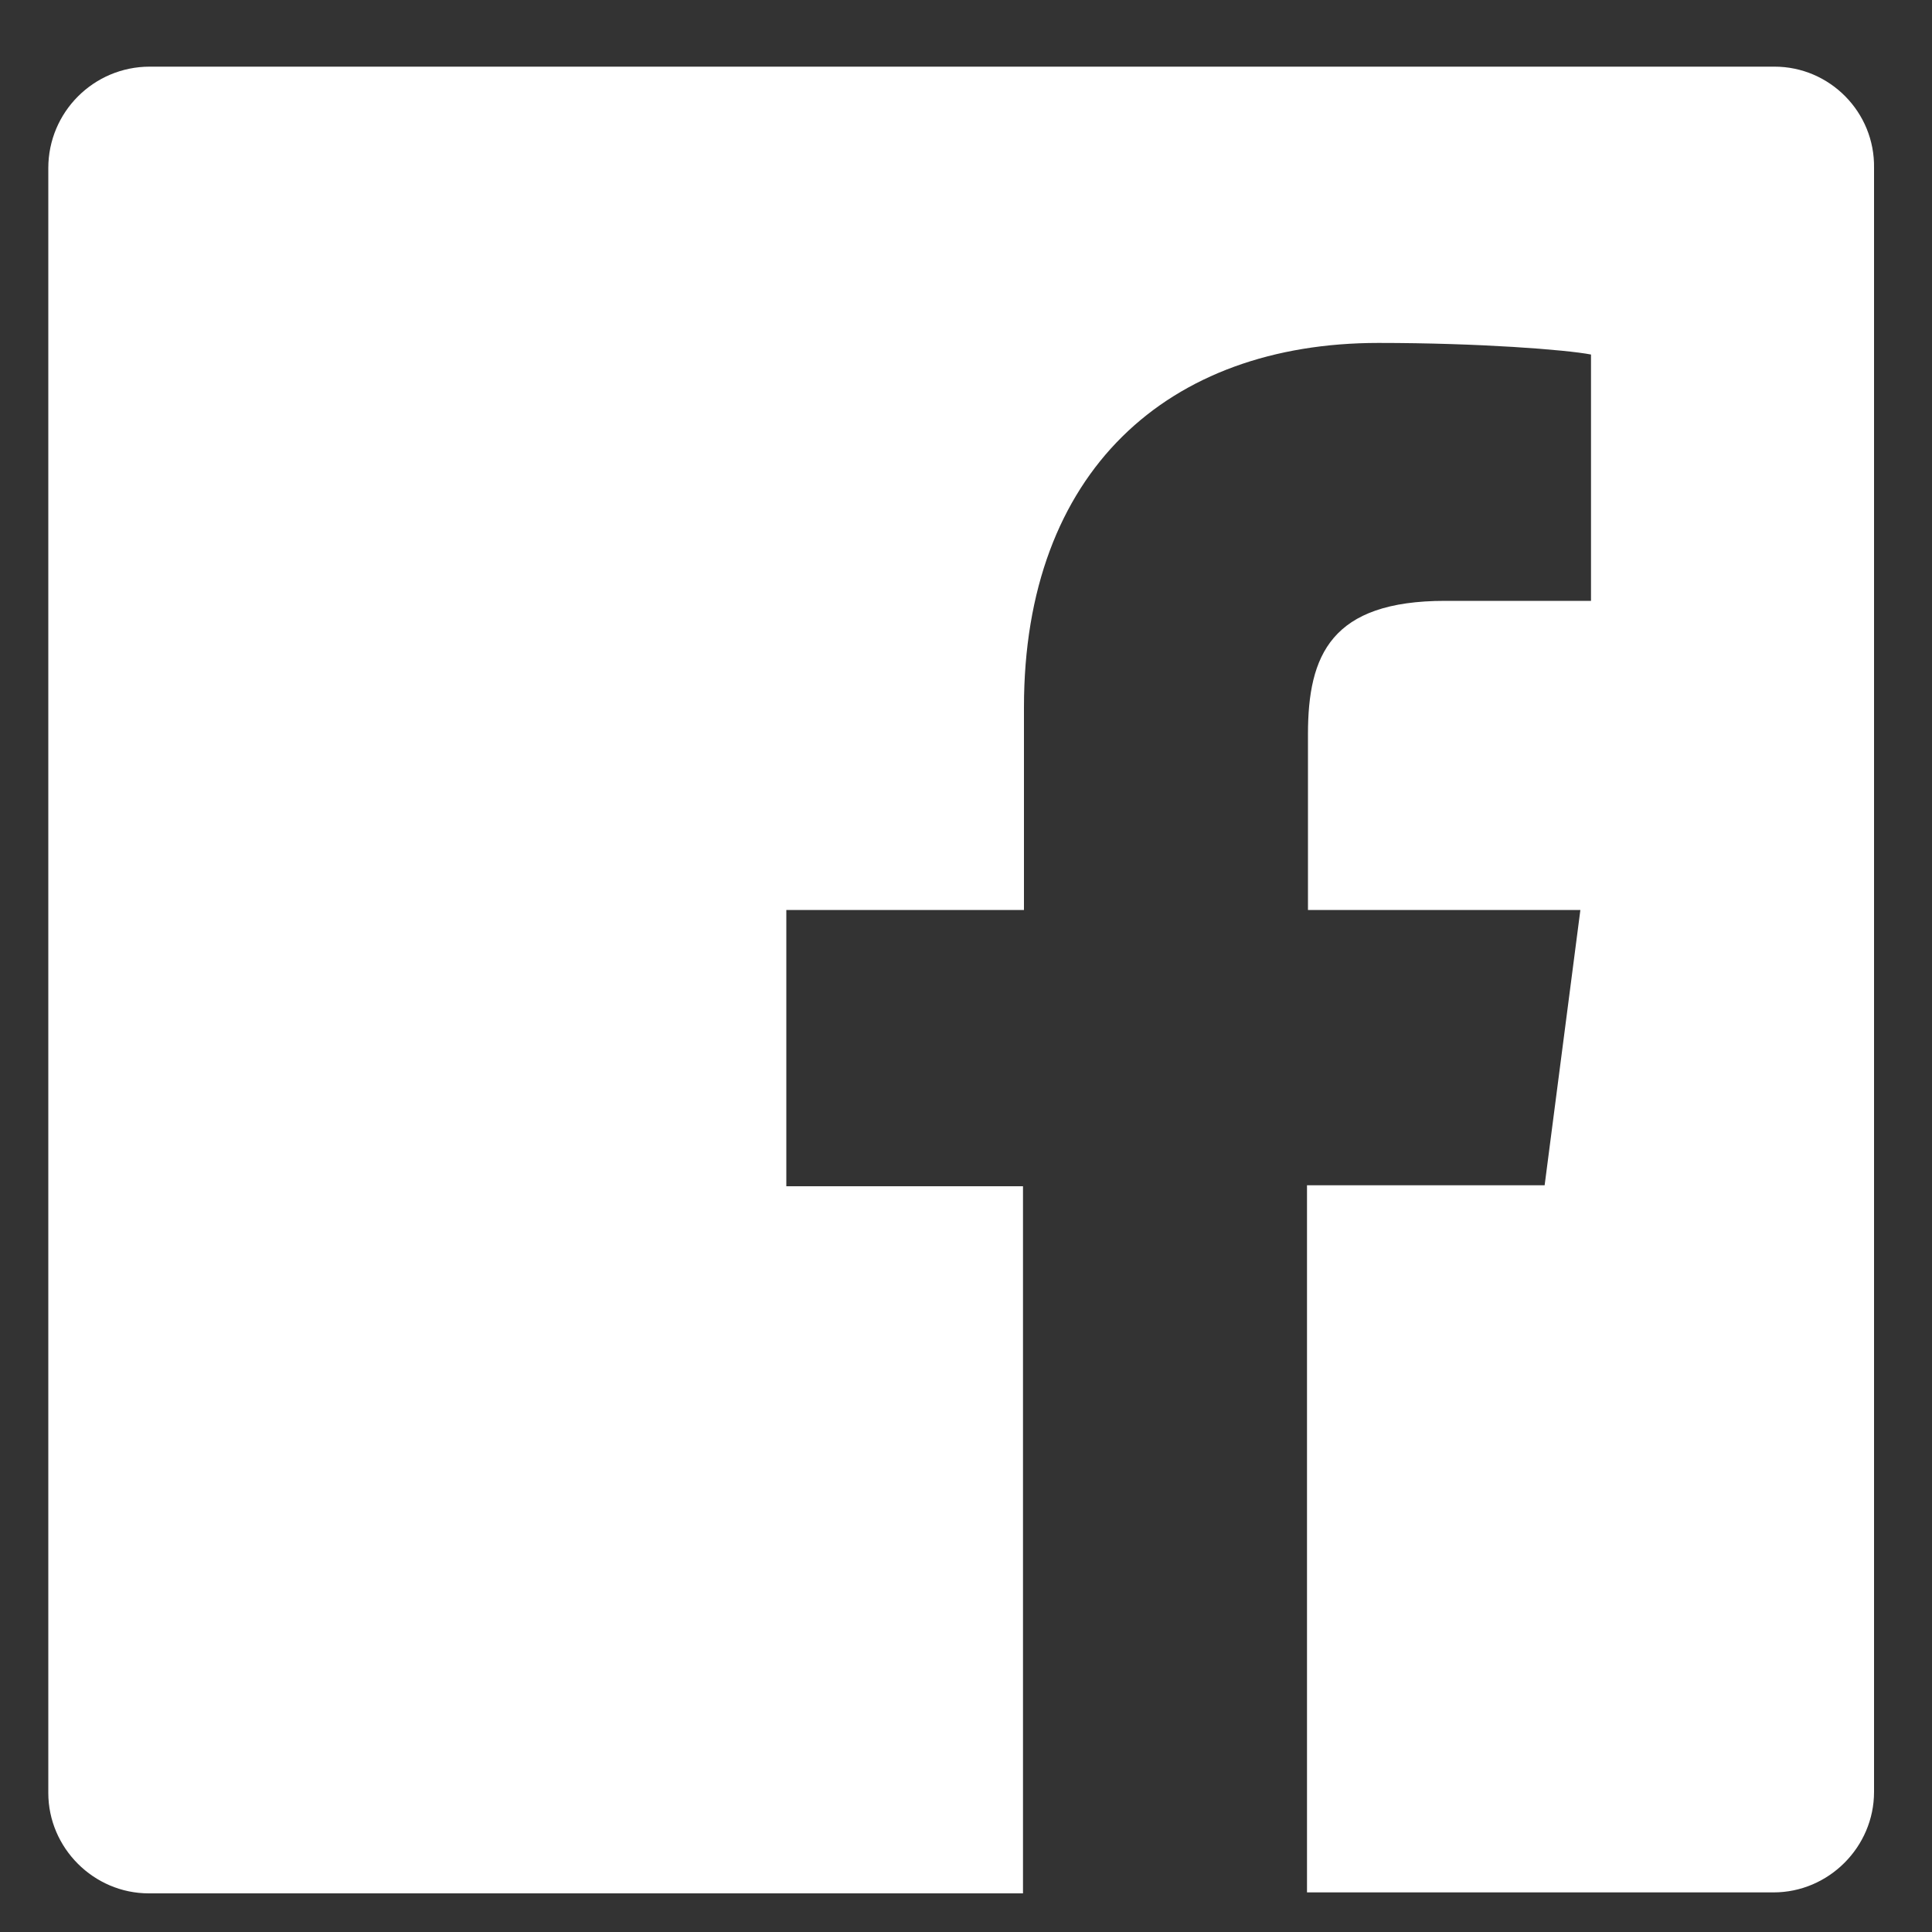 <?xml version="1.0" encoding="utf-8"?>
<!-- Generator: Adobe Illustrator 21.1.0, SVG Export Plug-In . SVG Version: 6.00 Build 0)  -->
<svg version="1.1" id="Layer_1" xmlns="http://www.w3.org/2000/svg" xmlns:xlink="http://www.w3.org/1999/xlink" x="0px" y="0px"
	 viewBox="0 0 200 200" style="enable-background:new 0 0 200 200;" xml:space="preserve">
<rect x="0" y="0" width="200" height="200" fill="#333333" stroke="none"/>
<style type="text/css">
	.socialfacebook{fill:#fff;}
</style>
<path id="White_2_" class="socialfacebook" d="M183.7,6.9H15.5C9.7,6.9,5,11.6,5,17.4v168.2c0,5.7,4.7,10.4,10.4,10.4h90.5v-73.2H81.4V94.2
	h24.6v-21c0-24.4,14.9-37.7,36.7-37.7c10.4,0,19.4,0.7,22,1.2v25.5h-15.1c-11.8,0-14.2,5.6-14.2,13.8v18.2h28.2l-3.7,28.5h-24.6
	v73.2h48.3c5.7,0,10.4-4.7,10.4-10.4V17.4C194.1,11.6,189.4,6.9,183.7,6.9z"/>
</svg>
